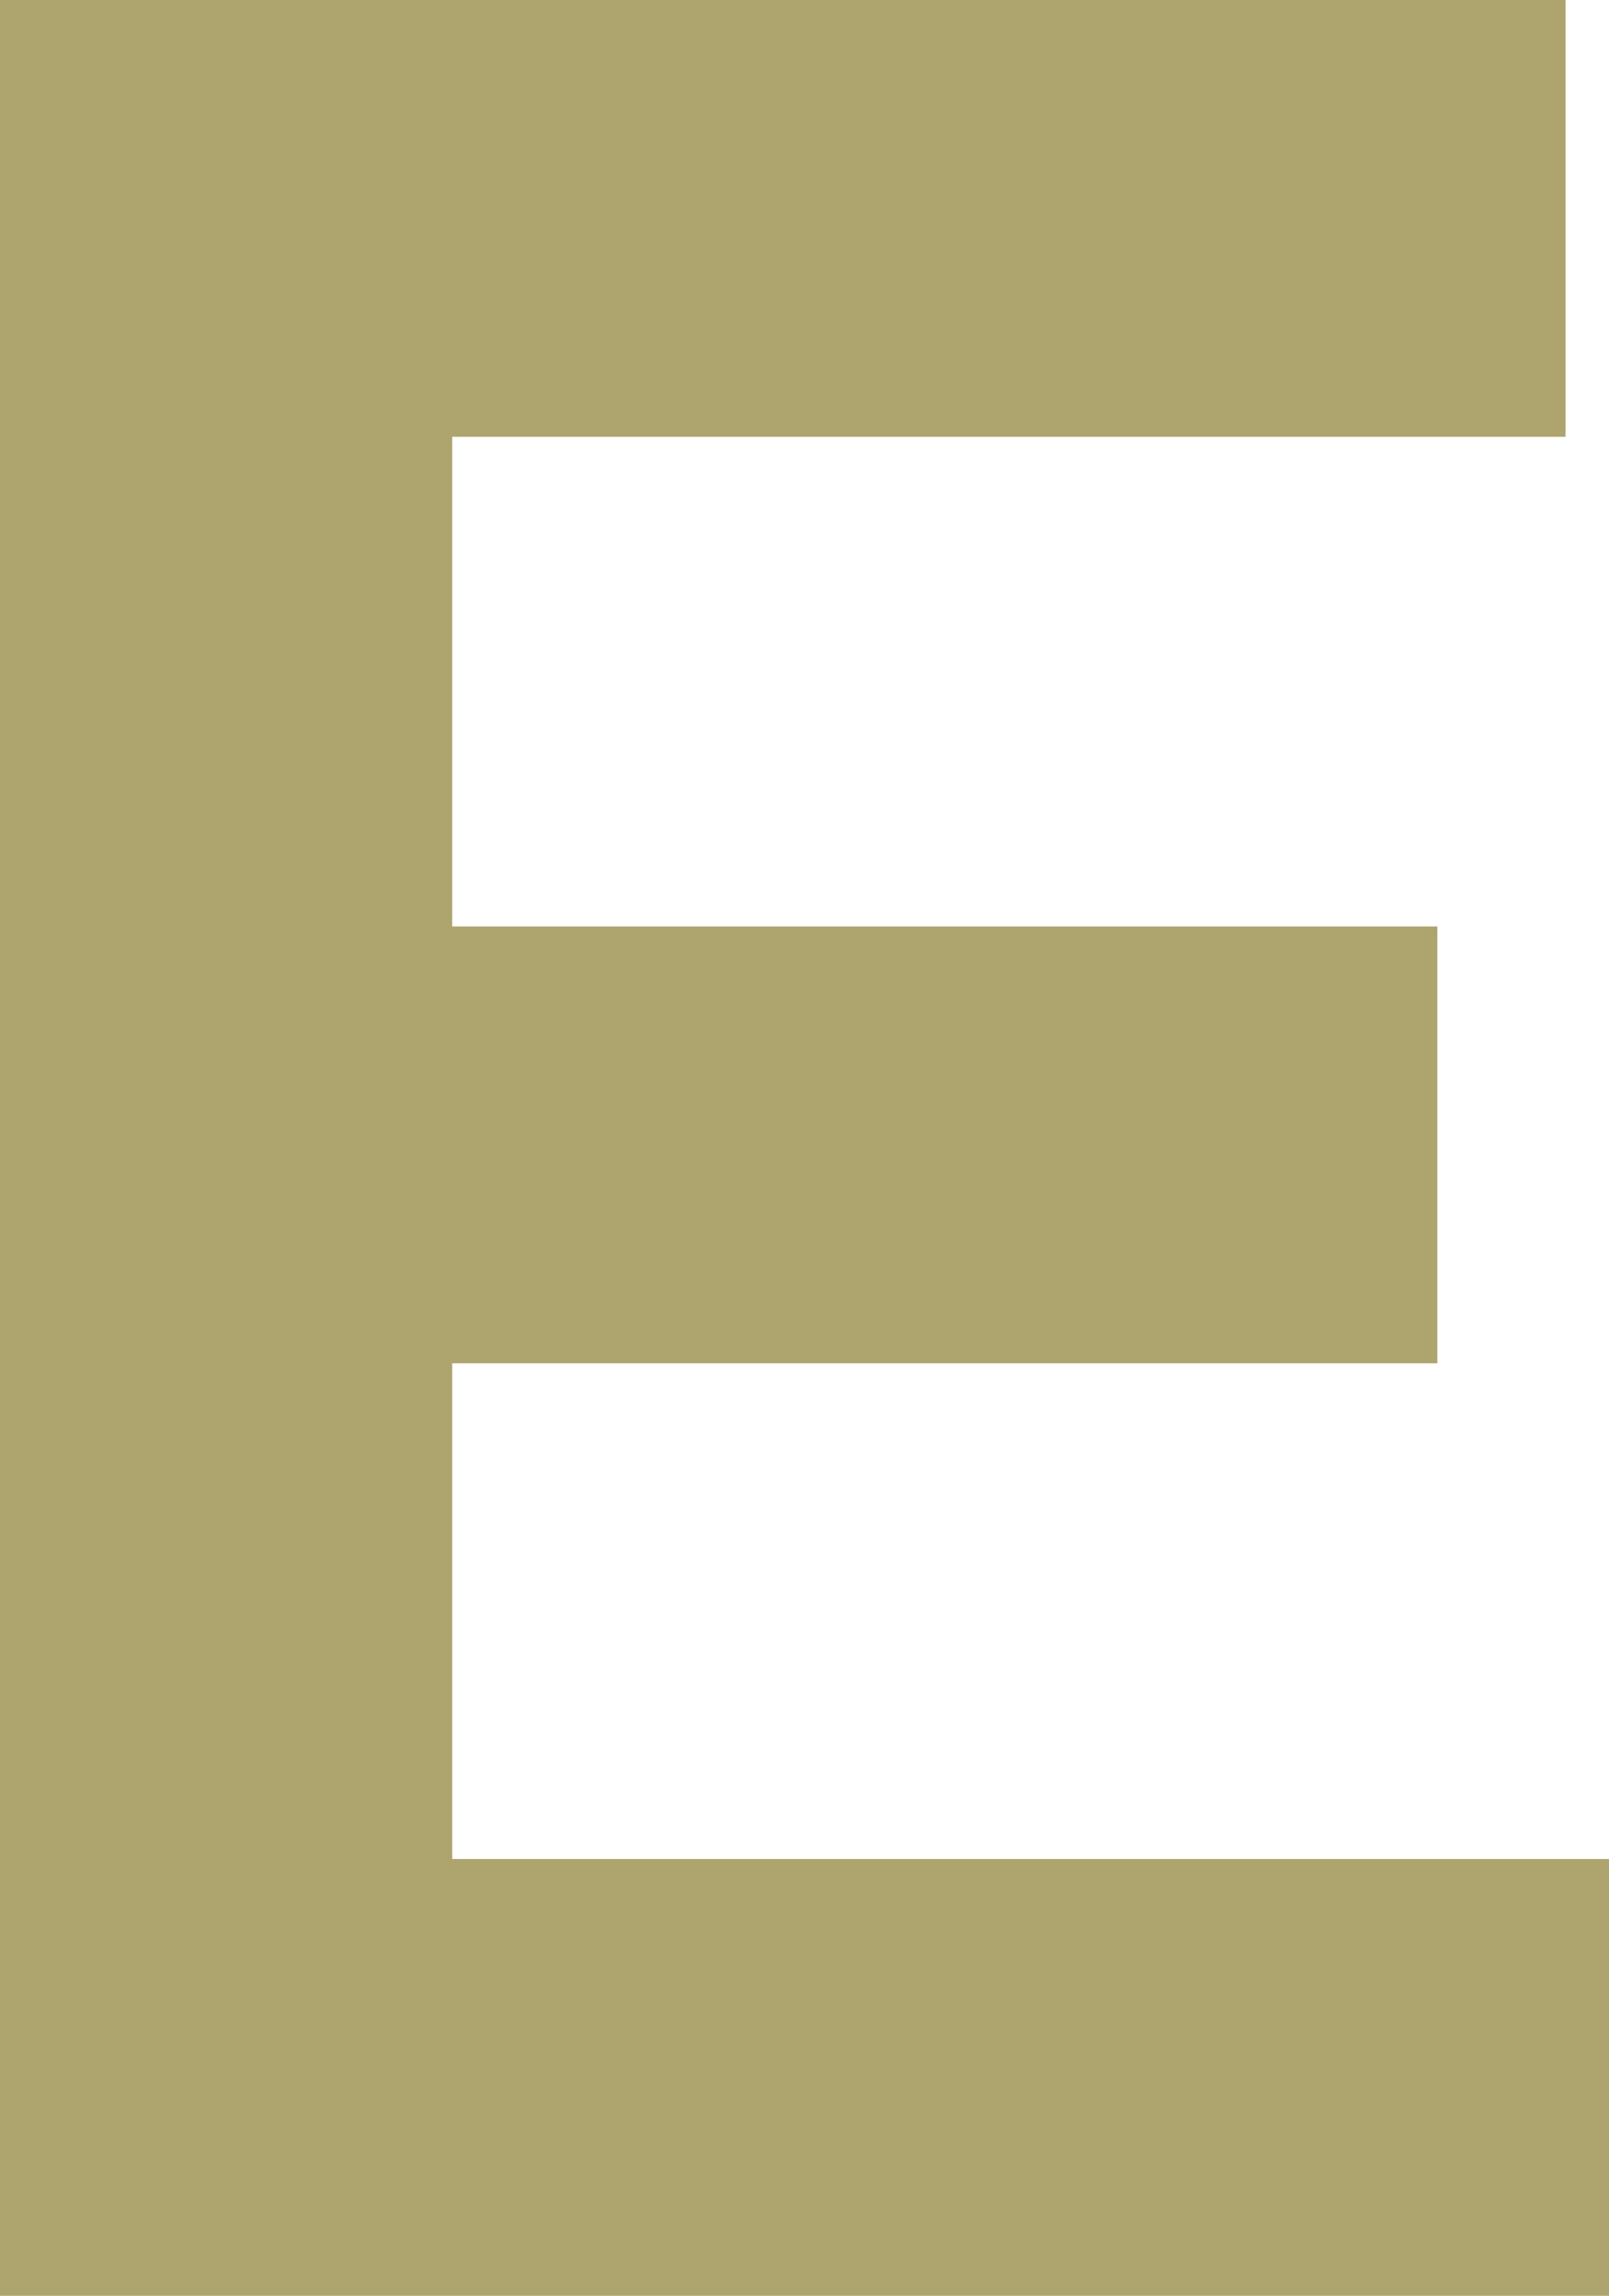 <?xml version="1.0" encoding="utf-8"?>
<!-- Generator: Adobe Illustrator 23.0.1, SVG Export Plug-In . SVG Version: 6.00 Build 0)  -->
<svg version="1.1" id="Layer_1" xmlns="http://www.w3.org/2000/svg" xmlns:xlink="http://www.w3.org/1999/xlink" x="0px" y="0px"
	 viewBox="0 0 292.5 417.3" style="enable-background:new 0 0 292.5 417.3;" xml:space="preserve">
<style type="text/css">
	.st0{fill:#ADA46E;}
</style>
<path class="st0" d="M284.6,0v79.4H82.2v89h179.1v79.4H82.2v90.1h210.3v79.4H0V0H284.6z"/>
</svg>
